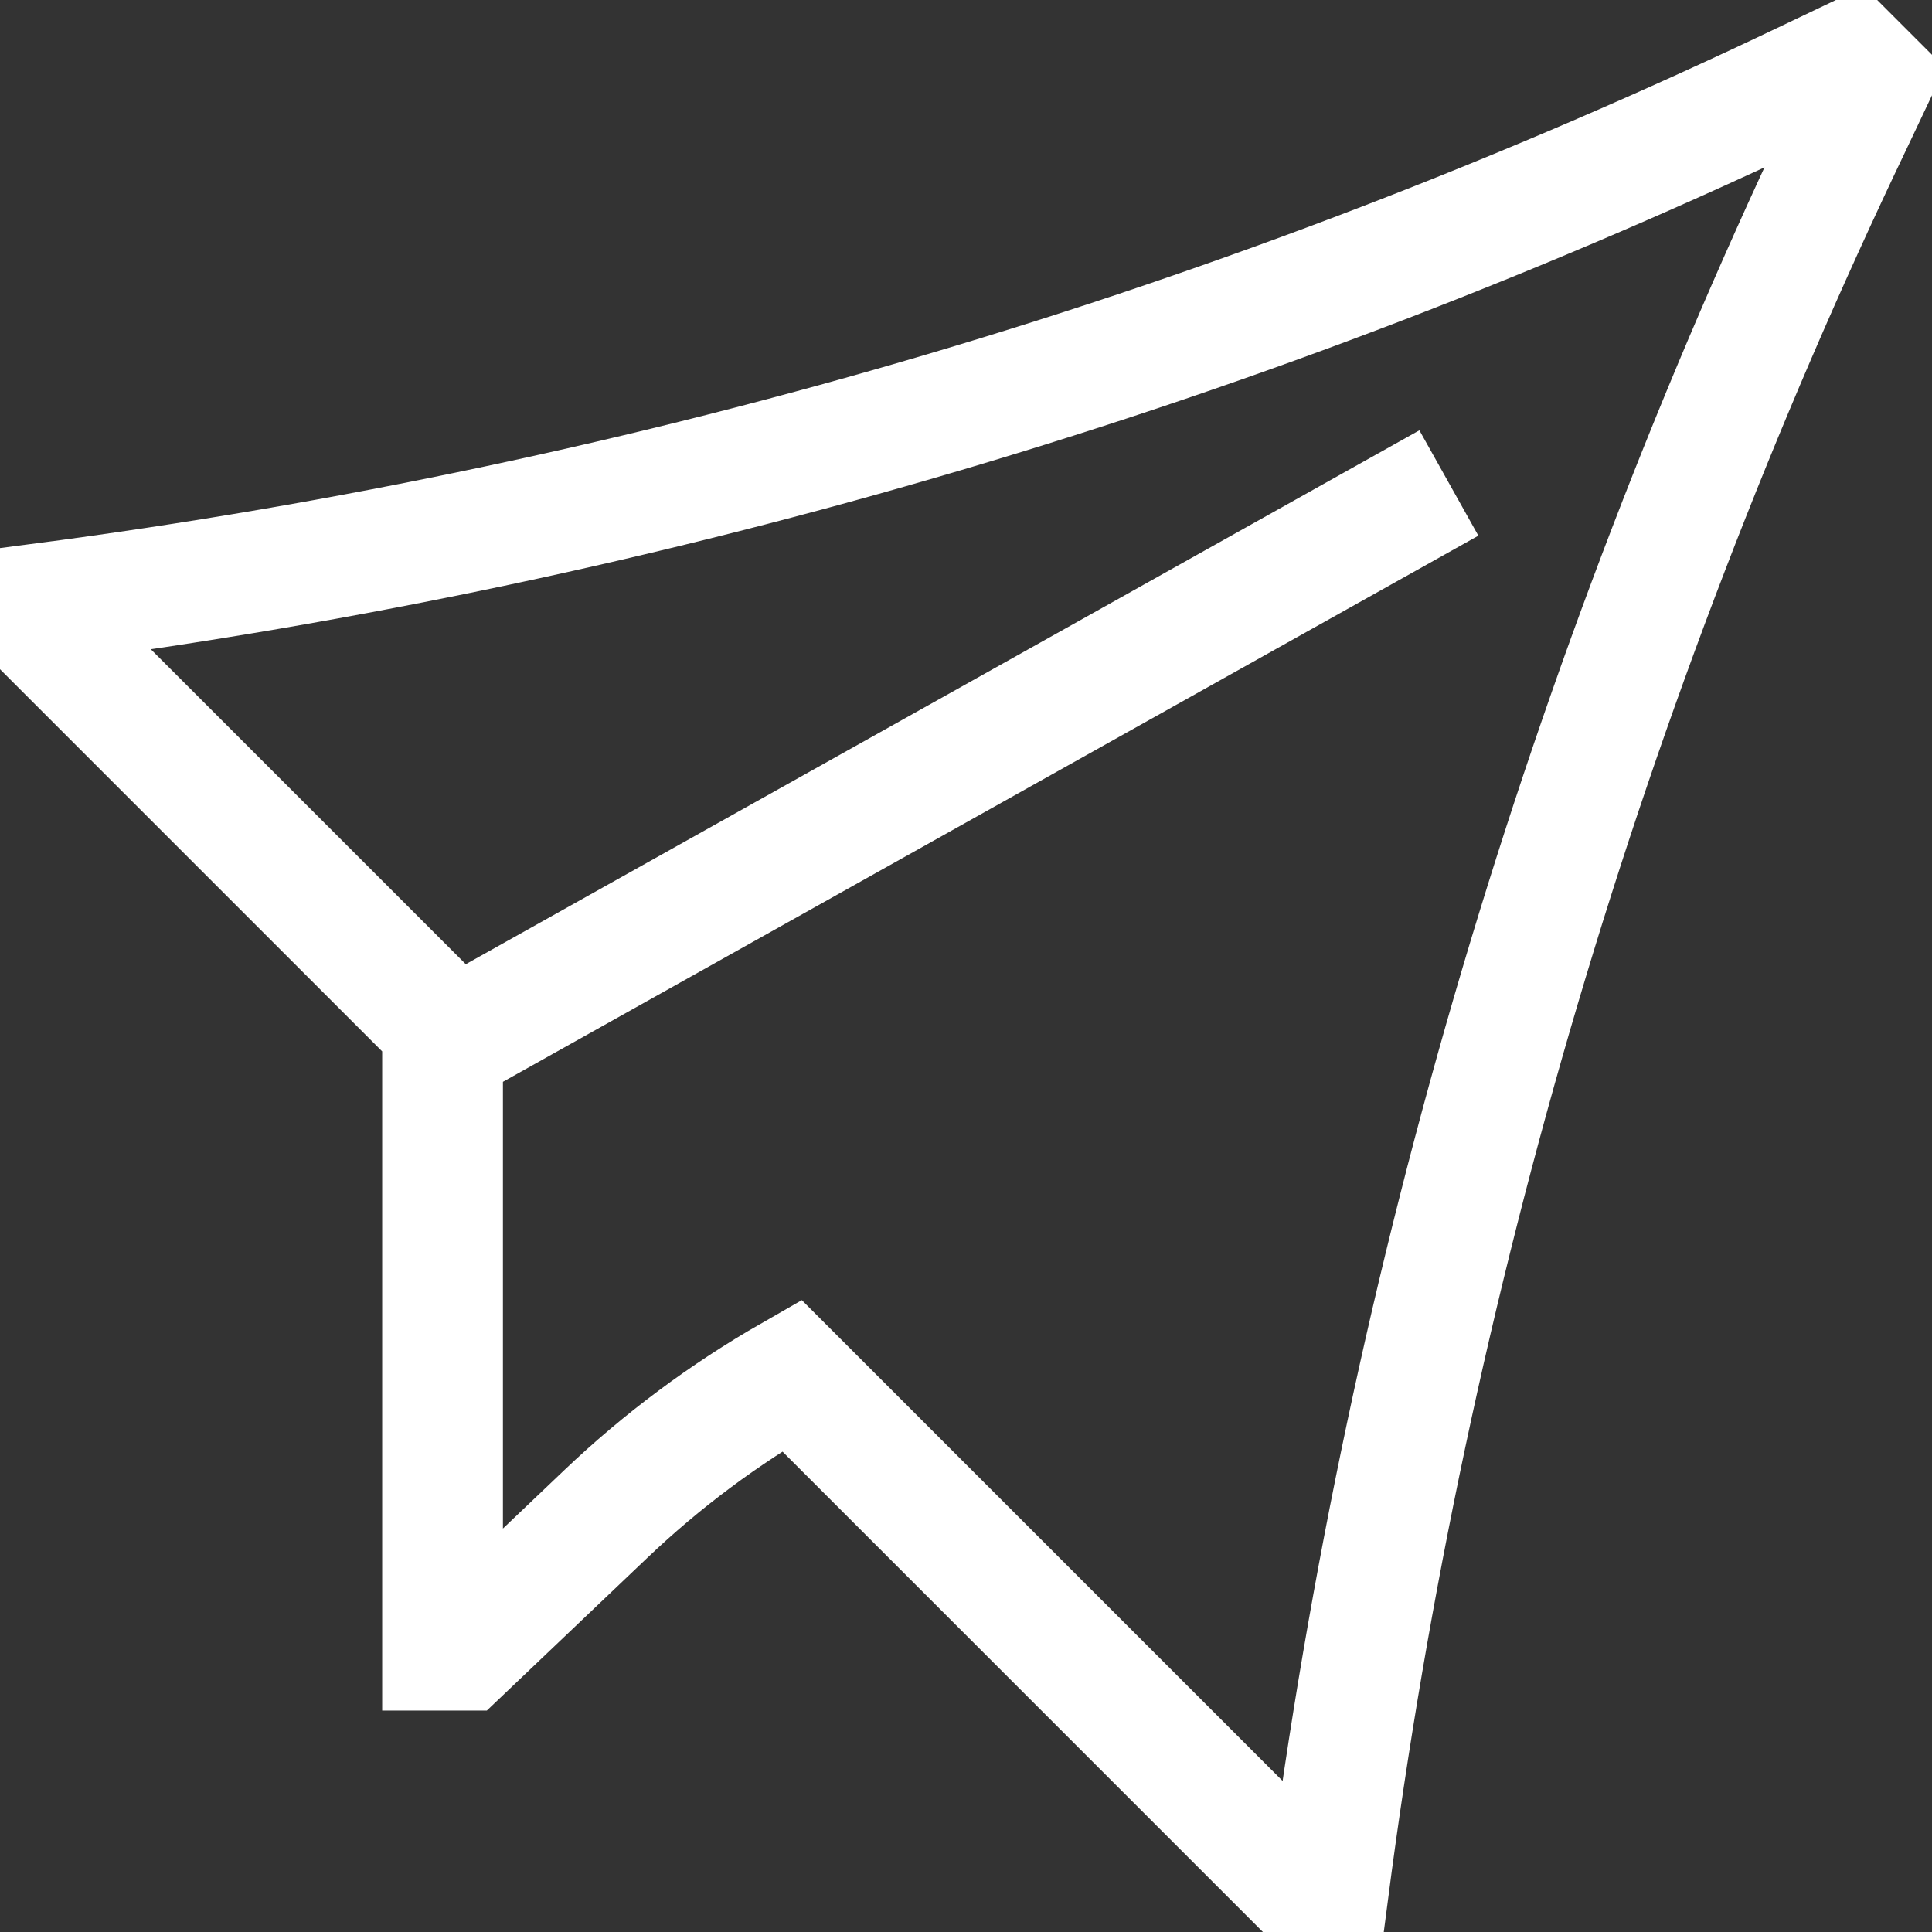 <svg xmlns="http://www.w3.org/2000/svg" width="16" height="16" viewBox="0 0 16 16" fill="none">
<rect x="0" y="0" width="16" height="16" fill="#333333" stroke="none"/>
<g clip-path="url(#clip0_9_520)">
<path d="M3.665 8.666L11.999 4M10.832 15.666H10.999C11.661 10.588 13.125 5.646 15.335 1.025L15.505 0.666L15.332 0.493L14.973 0.664C10.353 2.874 5.411 4.337 0.332 5V5.167L3.665 8.5V13.666H3.832L5.015 12.54C5.481 12.096 5.998 11.711 6.557 11.391L10.832 15.666Z" stroke="white"/>
</g>
<defs>
<clipPath id="clip0_9_520">
<rect width="16" height="16" fill="white"/>
</clipPath>
</defs>
</svg>